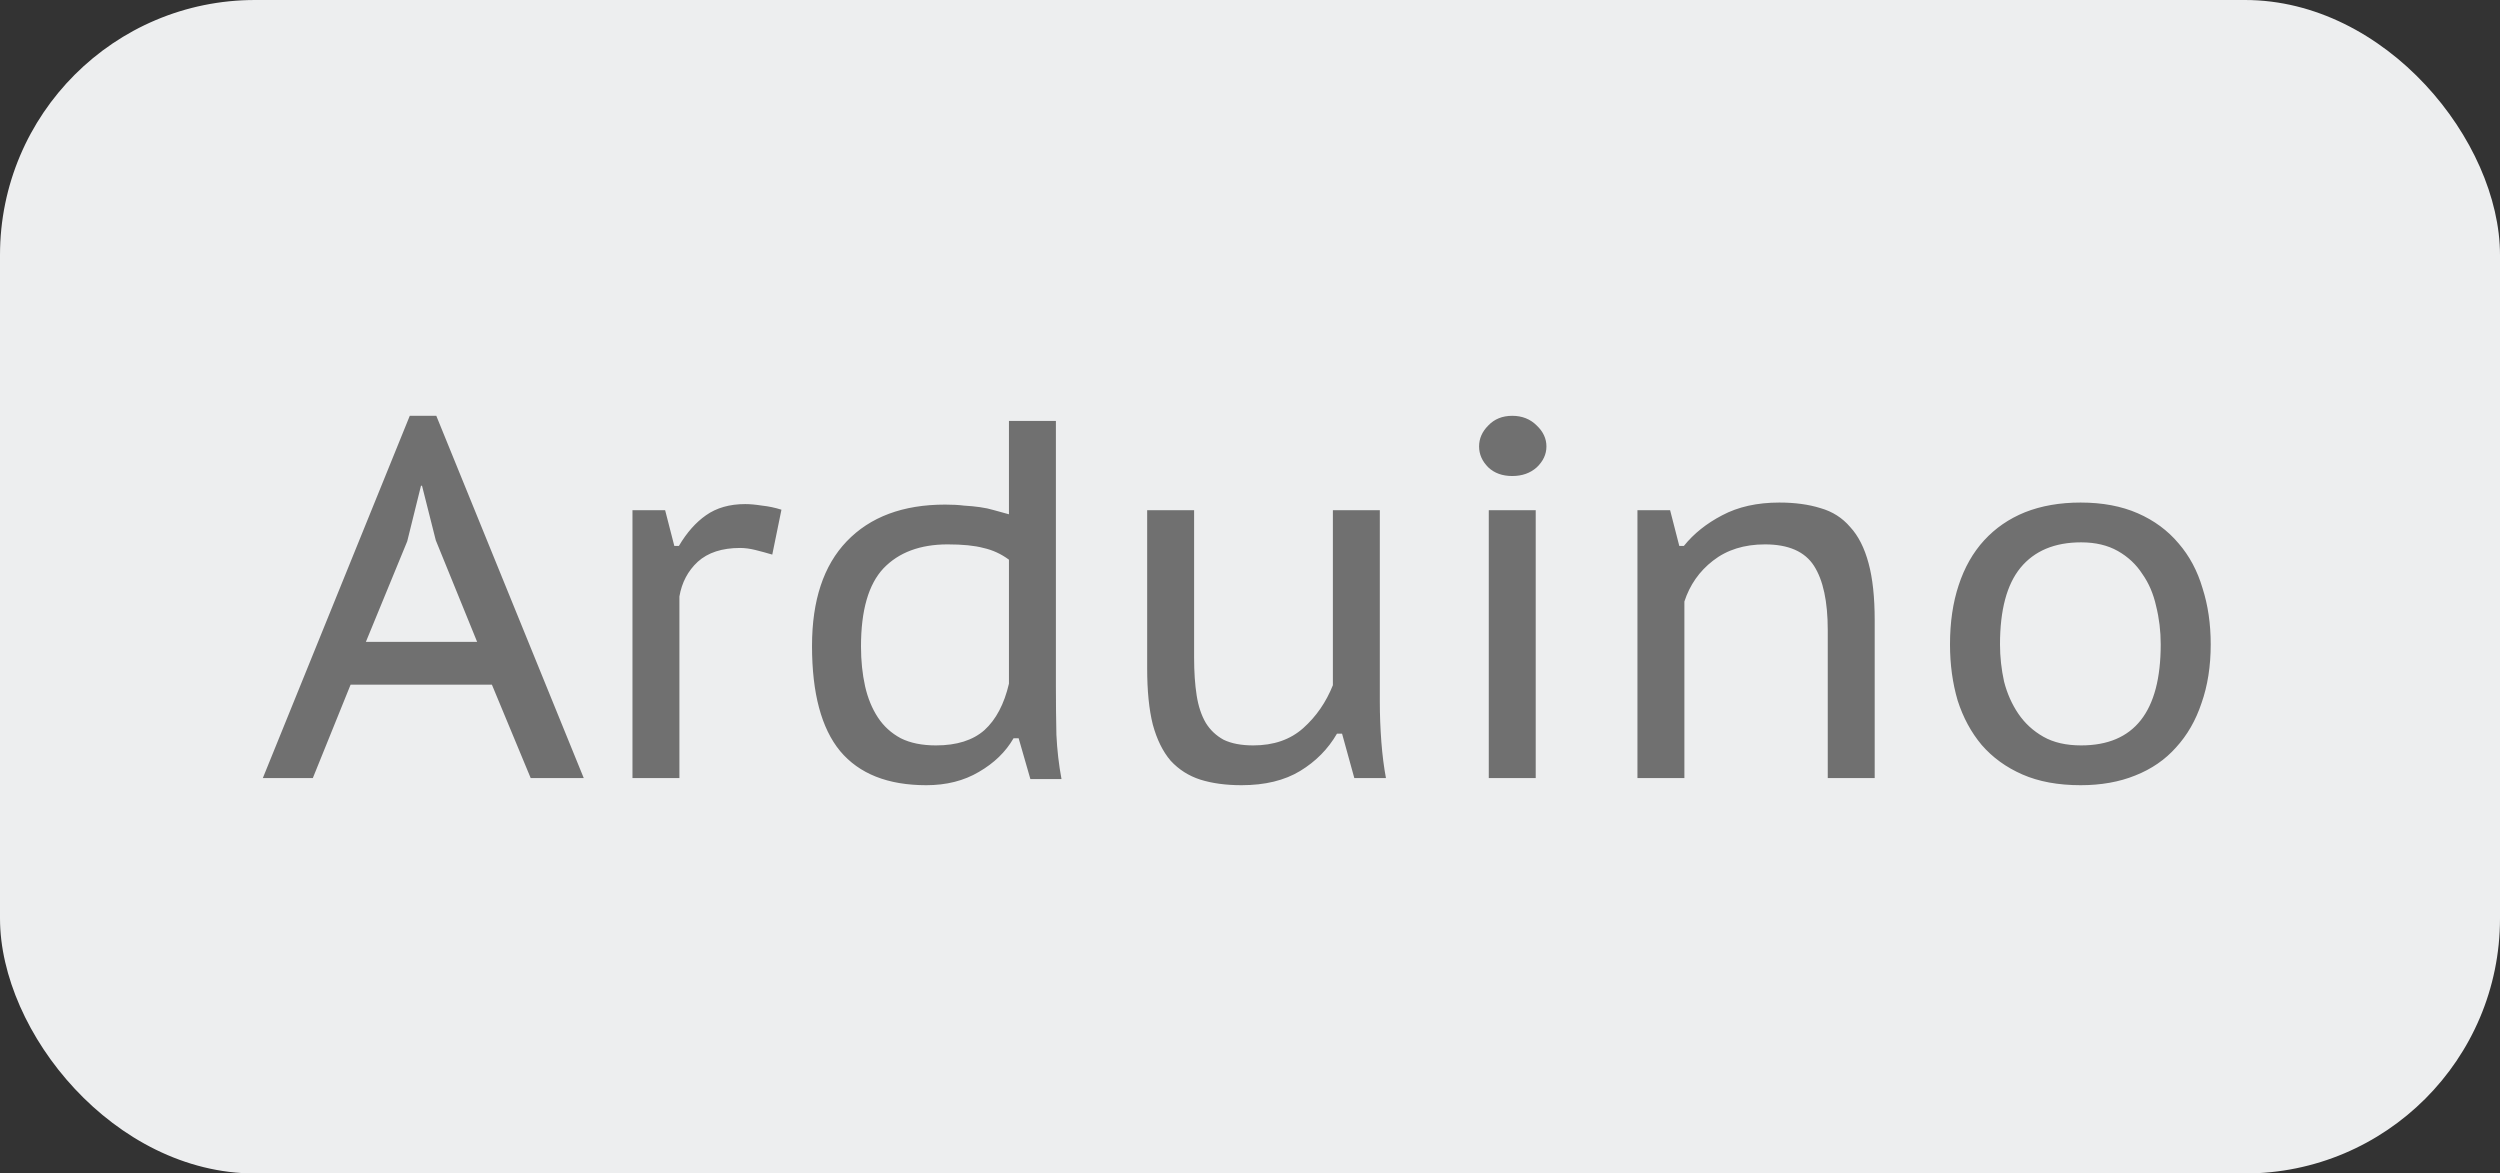 <?xml version="1.0" encoding="UTF-8"?> <svg xmlns="http://www.w3.org/2000/svg" width="98" height="46" viewBox="0 0 98 46" fill="none"><rect x="0" y="0" width="98" height="46" fill="#333333" stroke="none"/><rect width="98" height="46" rx="10" fill="#EDEEEF"></rect><path d="M19.283 26.84H13.743L12.263 30.5H10.303L16.063 16.3H17.103L22.883 30.5H20.803L19.283 26.84ZM14.343 25.16H18.703L17.083 21.18L16.543 19.04H16.503L15.963 21.22L14.343 25.16ZM30.273 21.74C30.047 21.673 29.826 21.613 29.613 21.56C29.4 21.507 29.2 21.48 29.013 21.48C28.306 21.48 27.753 21.66 27.353 22.02C26.966 22.38 26.727 22.833 26.633 23.38V30.5H24.793V20H26.073L26.433 21.4H26.613C26.92 20.88 27.273 20.48 27.673 20.2C28.087 19.907 28.6 19.76 29.213 19.76C29.4 19.76 29.62 19.78 29.873 19.82C30.127 19.847 30.38 19.9 30.633 19.98L30.273 21.74ZM41.391 26.88C41.391 27.56 41.398 28.2 41.411 28.8C41.438 29.387 41.504 29.967 41.611 30.54H40.391L39.931 28.94H39.731C39.424 29.473 38.971 29.913 38.371 30.26C37.784 30.607 37.097 30.78 36.311 30.78C34.804 30.78 33.678 30.333 32.931 29.44C32.197 28.547 31.831 27.173 31.831 25.32C31.831 23.533 32.284 22.167 33.191 21.22C34.111 20.26 35.398 19.78 37.051 19.78C37.331 19.78 37.578 19.793 37.791 19.82C38.017 19.833 38.224 19.853 38.411 19.88C38.611 19.907 38.797 19.947 38.971 20C39.157 20.053 39.351 20.107 39.551 20.16V16.5H41.391V26.88ZM39.551 21.94C39.244 21.713 38.911 21.56 38.551 21.48C38.204 21.387 37.737 21.34 37.151 21.34C36.071 21.34 35.231 21.653 34.631 22.28C34.044 22.907 33.751 23.927 33.751 25.34C33.751 25.9 33.804 26.42 33.911 26.9C34.017 27.367 34.184 27.773 34.411 28.12C34.638 28.467 34.938 28.74 35.311 28.94C35.684 29.127 36.144 29.22 36.691 29.22C37.504 29.22 38.138 29.02 38.591 28.62C39.044 28.207 39.364 27.6 39.551 26.8V21.94ZM46.809 20V25.78C46.809 26.34 46.842 26.833 46.909 27.26C46.976 27.687 47.096 28.047 47.269 28.34C47.442 28.62 47.676 28.84 47.969 29C48.276 29.147 48.662 29.22 49.129 29.22C49.929 29.22 50.582 28.993 51.089 28.54C51.596 28.087 51.982 27.527 52.249 26.86V20H54.089V27.52C54.089 28.027 54.109 28.547 54.149 29.08C54.189 29.6 54.249 30.073 54.329 30.5H53.089L52.609 28.76H52.409C52.062 29.36 51.582 29.847 50.969 30.22C50.356 30.593 49.589 30.78 48.669 30.78C48.056 30.78 47.516 30.707 47.049 30.56C46.596 30.413 46.209 30.167 45.889 29.82C45.582 29.46 45.349 28.987 45.189 28.4C45.042 27.813 44.969 27.08 44.969 26.2V20H46.809ZM58.36 20H60.2V30.5H58.36V20ZM57.98 17.5C57.98 17.193 58.1 16.92 58.34 16.68C58.58 16.427 58.893 16.3 59.28 16.3C59.667 16.3 59.987 16.427 60.24 16.68C60.493 16.92 60.62 17.193 60.62 17.5C60.62 17.807 60.493 18.08 60.24 18.32C59.987 18.547 59.667 18.66 59.28 18.66C58.893 18.66 58.58 18.547 58.34 18.32C58.1 18.08 57.98 17.807 57.98 17.5ZM71.648 30.5V24.7C71.648 23.58 71.468 22.74 71.108 22.18C70.748 21.62 70.108 21.34 69.188 21.34C68.374 21.34 67.694 21.553 67.148 21.98C66.614 22.393 66.241 22.927 66.028 23.58V30.5H64.188V20H65.468L65.828 21.4H66.008C66.394 20.92 66.894 20.52 67.508 20.2C68.134 19.867 68.881 19.7 69.748 19.7C70.361 19.7 70.901 19.773 71.368 19.92C71.834 20.053 72.221 20.3 72.528 20.66C72.848 21.007 73.088 21.48 73.248 22.08C73.408 22.667 73.488 23.413 73.488 24.32V30.5H71.648ZM76.44 25.26C76.44 24.393 76.554 23.62 76.78 22.94C77.007 22.247 77.34 21.66 77.78 21.18C78.22 20.7 78.754 20.333 79.38 20.08C80.02 19.827 80.747 19.7 81.56 19.7C82.414 19.7 83.16 19.84 83.8 20.12C84.44 20.4 84.974 20.793 85.4 21.3C85.827 21.793 86.14 22.38 86.34 23.06C86.554 23.727 86.66 24.46 86.66 25.26C86.66 26.113 86.54 26.88 86.3 27.56C86.074 28.24 85.74 28.82 85.3 29.3C84.874 29.78 84.34 30.147 83.7 30.4C83.074 30.653 82.36 30.78 81.56 30.78C80.68 30.78 79.92 30.64 79.28 30.36C78.64 30.08 78.107 29.693 77.68 29.2C77.267 28.707 76.954 28.127 76.74 27.46C76.54 26.78 76.44 26.047 76.44 25.26ZM78.4 25.26C78.4 25.753 78.454 26.24 78.56 26.72C78.68 27.187 78.867 27.607 79.12 27.98C79.374 28.353 79.7 28.653 80.1 28.88C80.5 29.107 80.994 29.22 81.58 29.22C83.66 29.22 84.7 27.9 84.7 25.26C84.7 24.74 84.64 24.24 84.52 23.76C84.414 23.28 84.234 22.86 83.98 22.5C83.74 22.127 83.42 21.827 83.02 21.6C82.62 21.373 82.14 21.26 81.58 21.26C80.54 21.26 79.747 21.593 79.2 22.26C78.667 22.913 78.4 23.913 78.4 25.26Z" fill="#707070"></path></svg> 